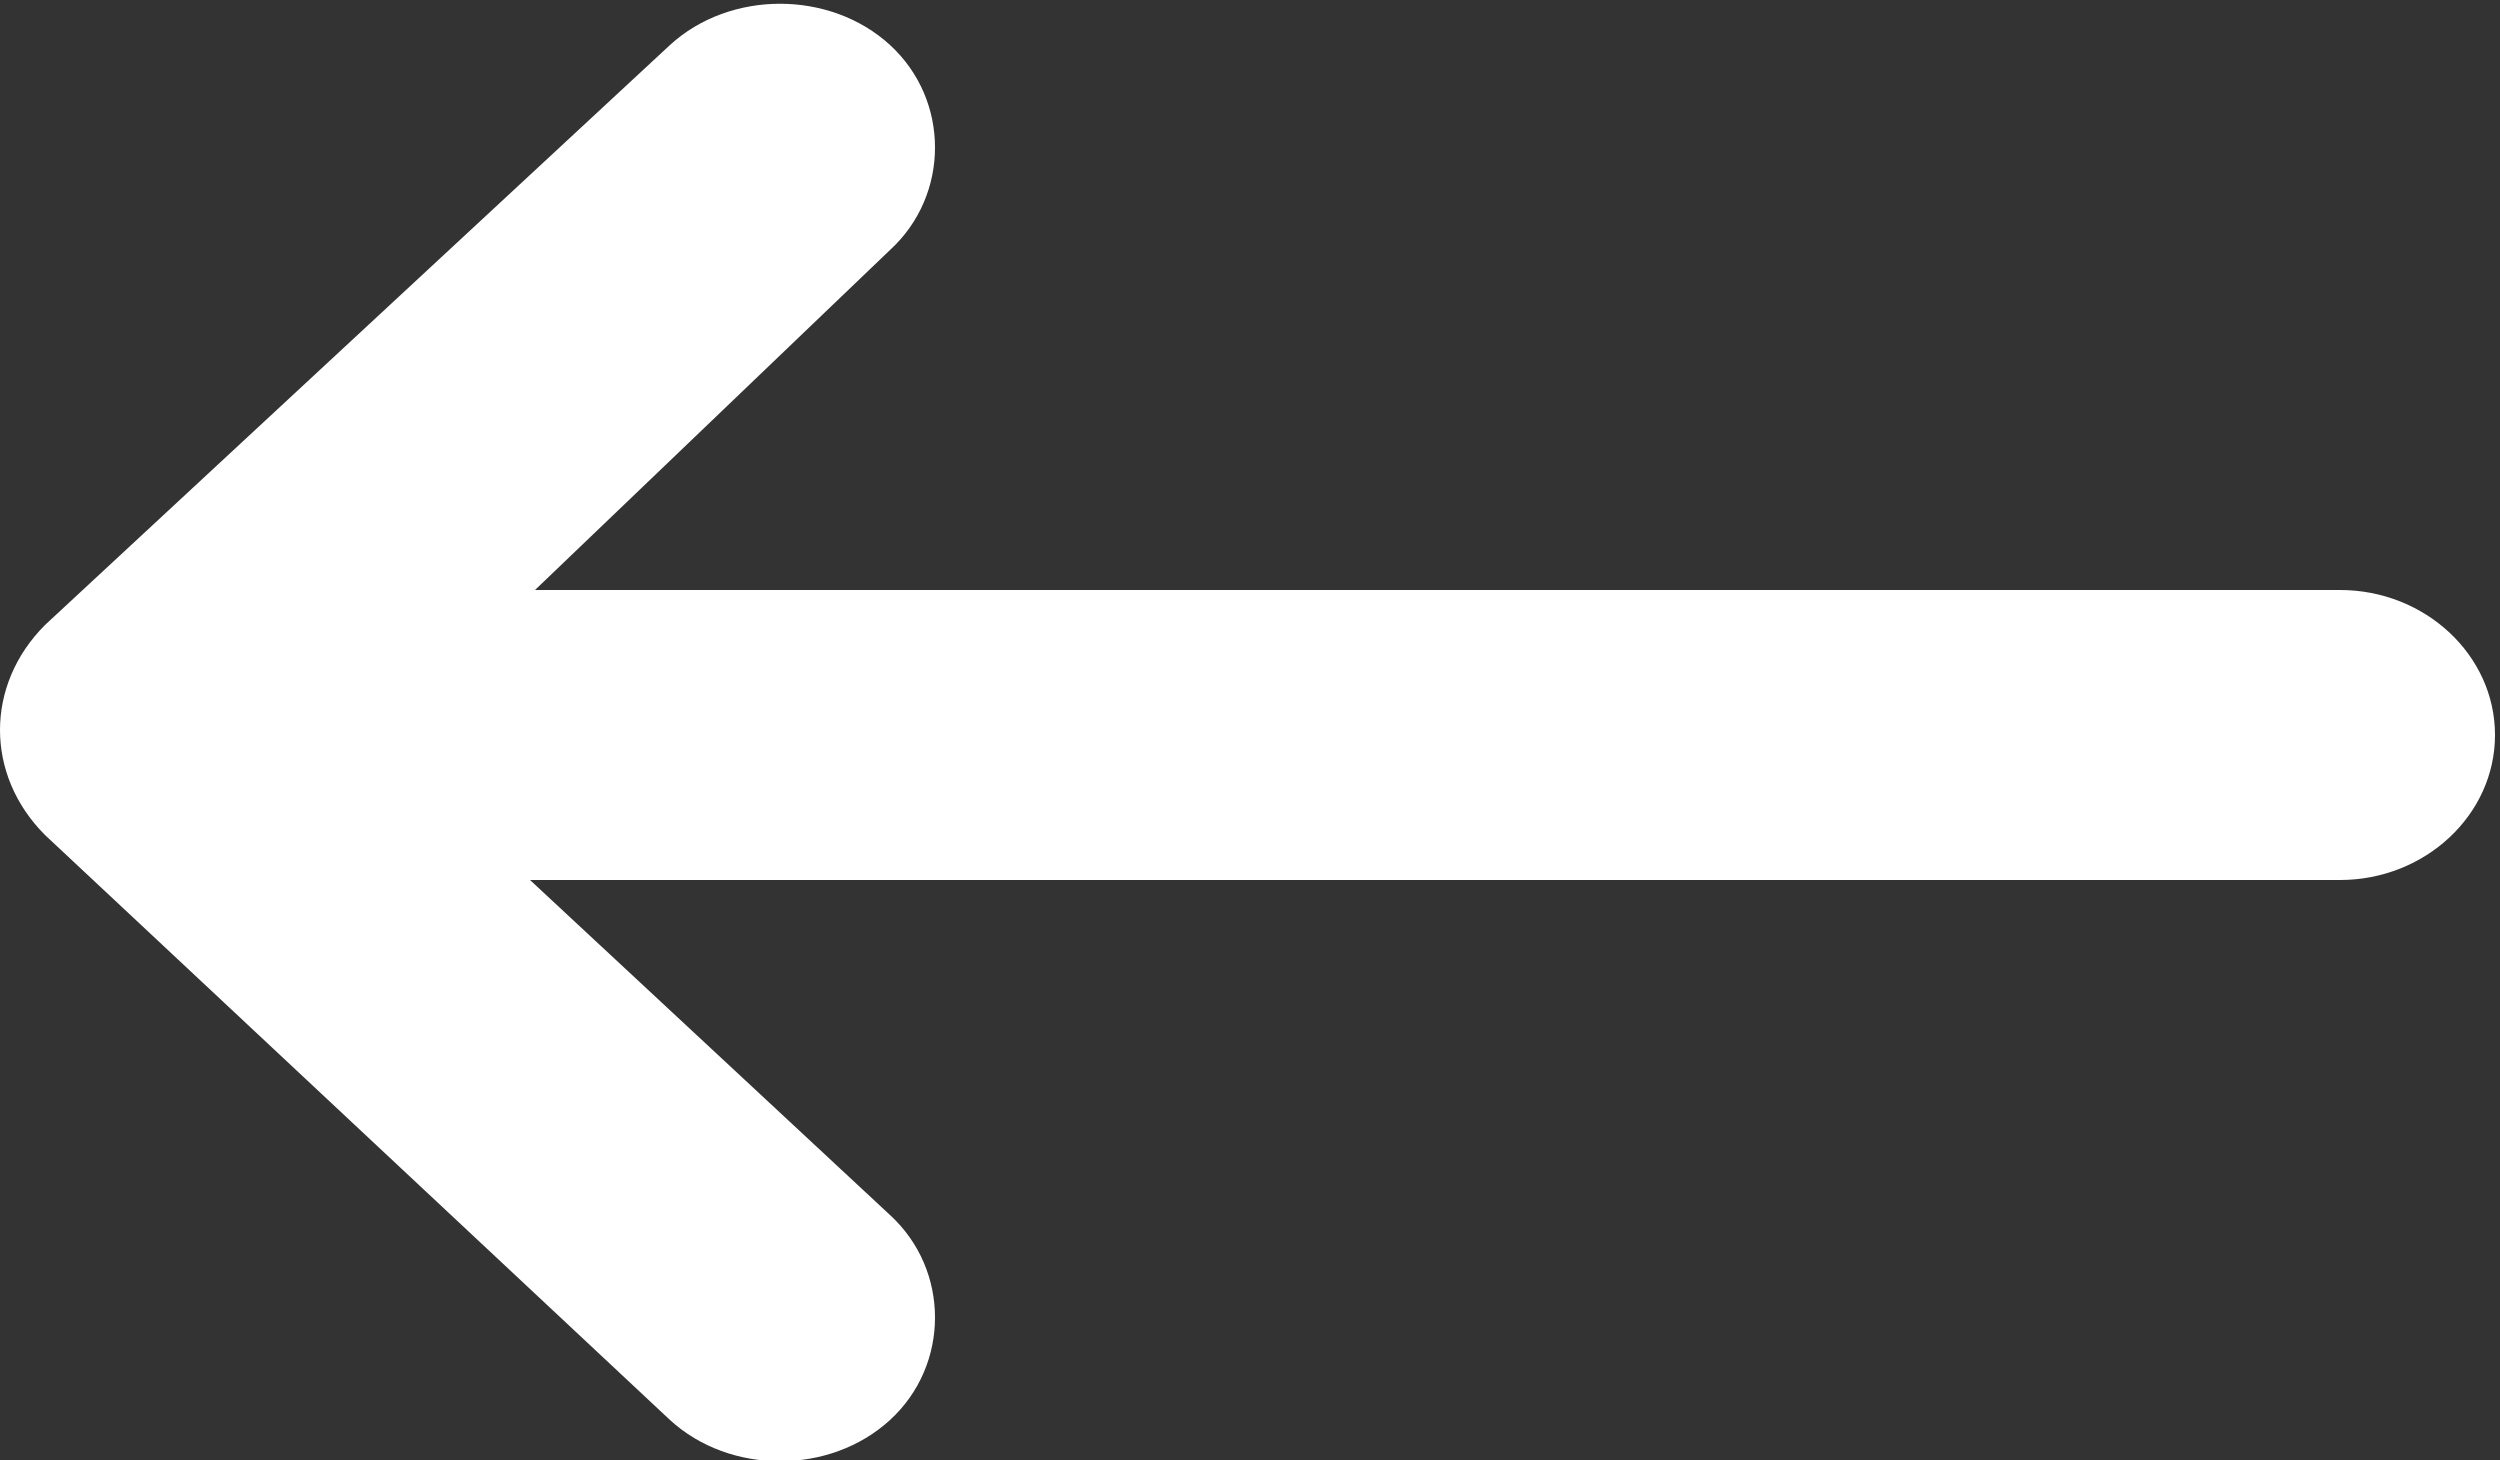 <?xml version="1.0" encoding="utf-8"?>
<!-- Generator: Adobe Illustrator 25.2.0, SVG Export Plug-In . SVG Version: 6.00 Build 0)  -->
<svg version="1.1" id="Layer_1" xmlns="http://www.w3.org/2000/svg" xmlns:xlink="http://www.w3.org/1999/xlink" x="0px" y="0px"
	 viewBox="0 0 50 29.2" style="enable-background:new 0 0 50 29.2;" xml:space="preserve">
<rect x="0" y="0" width="50" height="29.2" fill="#333333" stroke="none"/>
<style type="text/css">
	.st0{fill:#FFFFFF;}
</style>
<path class="st0" d="M0.9,16.7l12.5,11.7c1.2,1.1,3.2,1.1,4.4,0s1.2-3,0-4.1l-7.2-6.7h36.2c1.7,0,3.1-1.3,3.1-2.9s-1.4-2.9-3.1-2.9
	H10.7L17.8,5c1.2-1.1,1.2-3,0-4.1s-3.2-1.1-4.4,0L0.9,12.5C-0.3,13.7-0.3,15.5,0.9,16.7L0.9,16.7z"/>
</svg>
